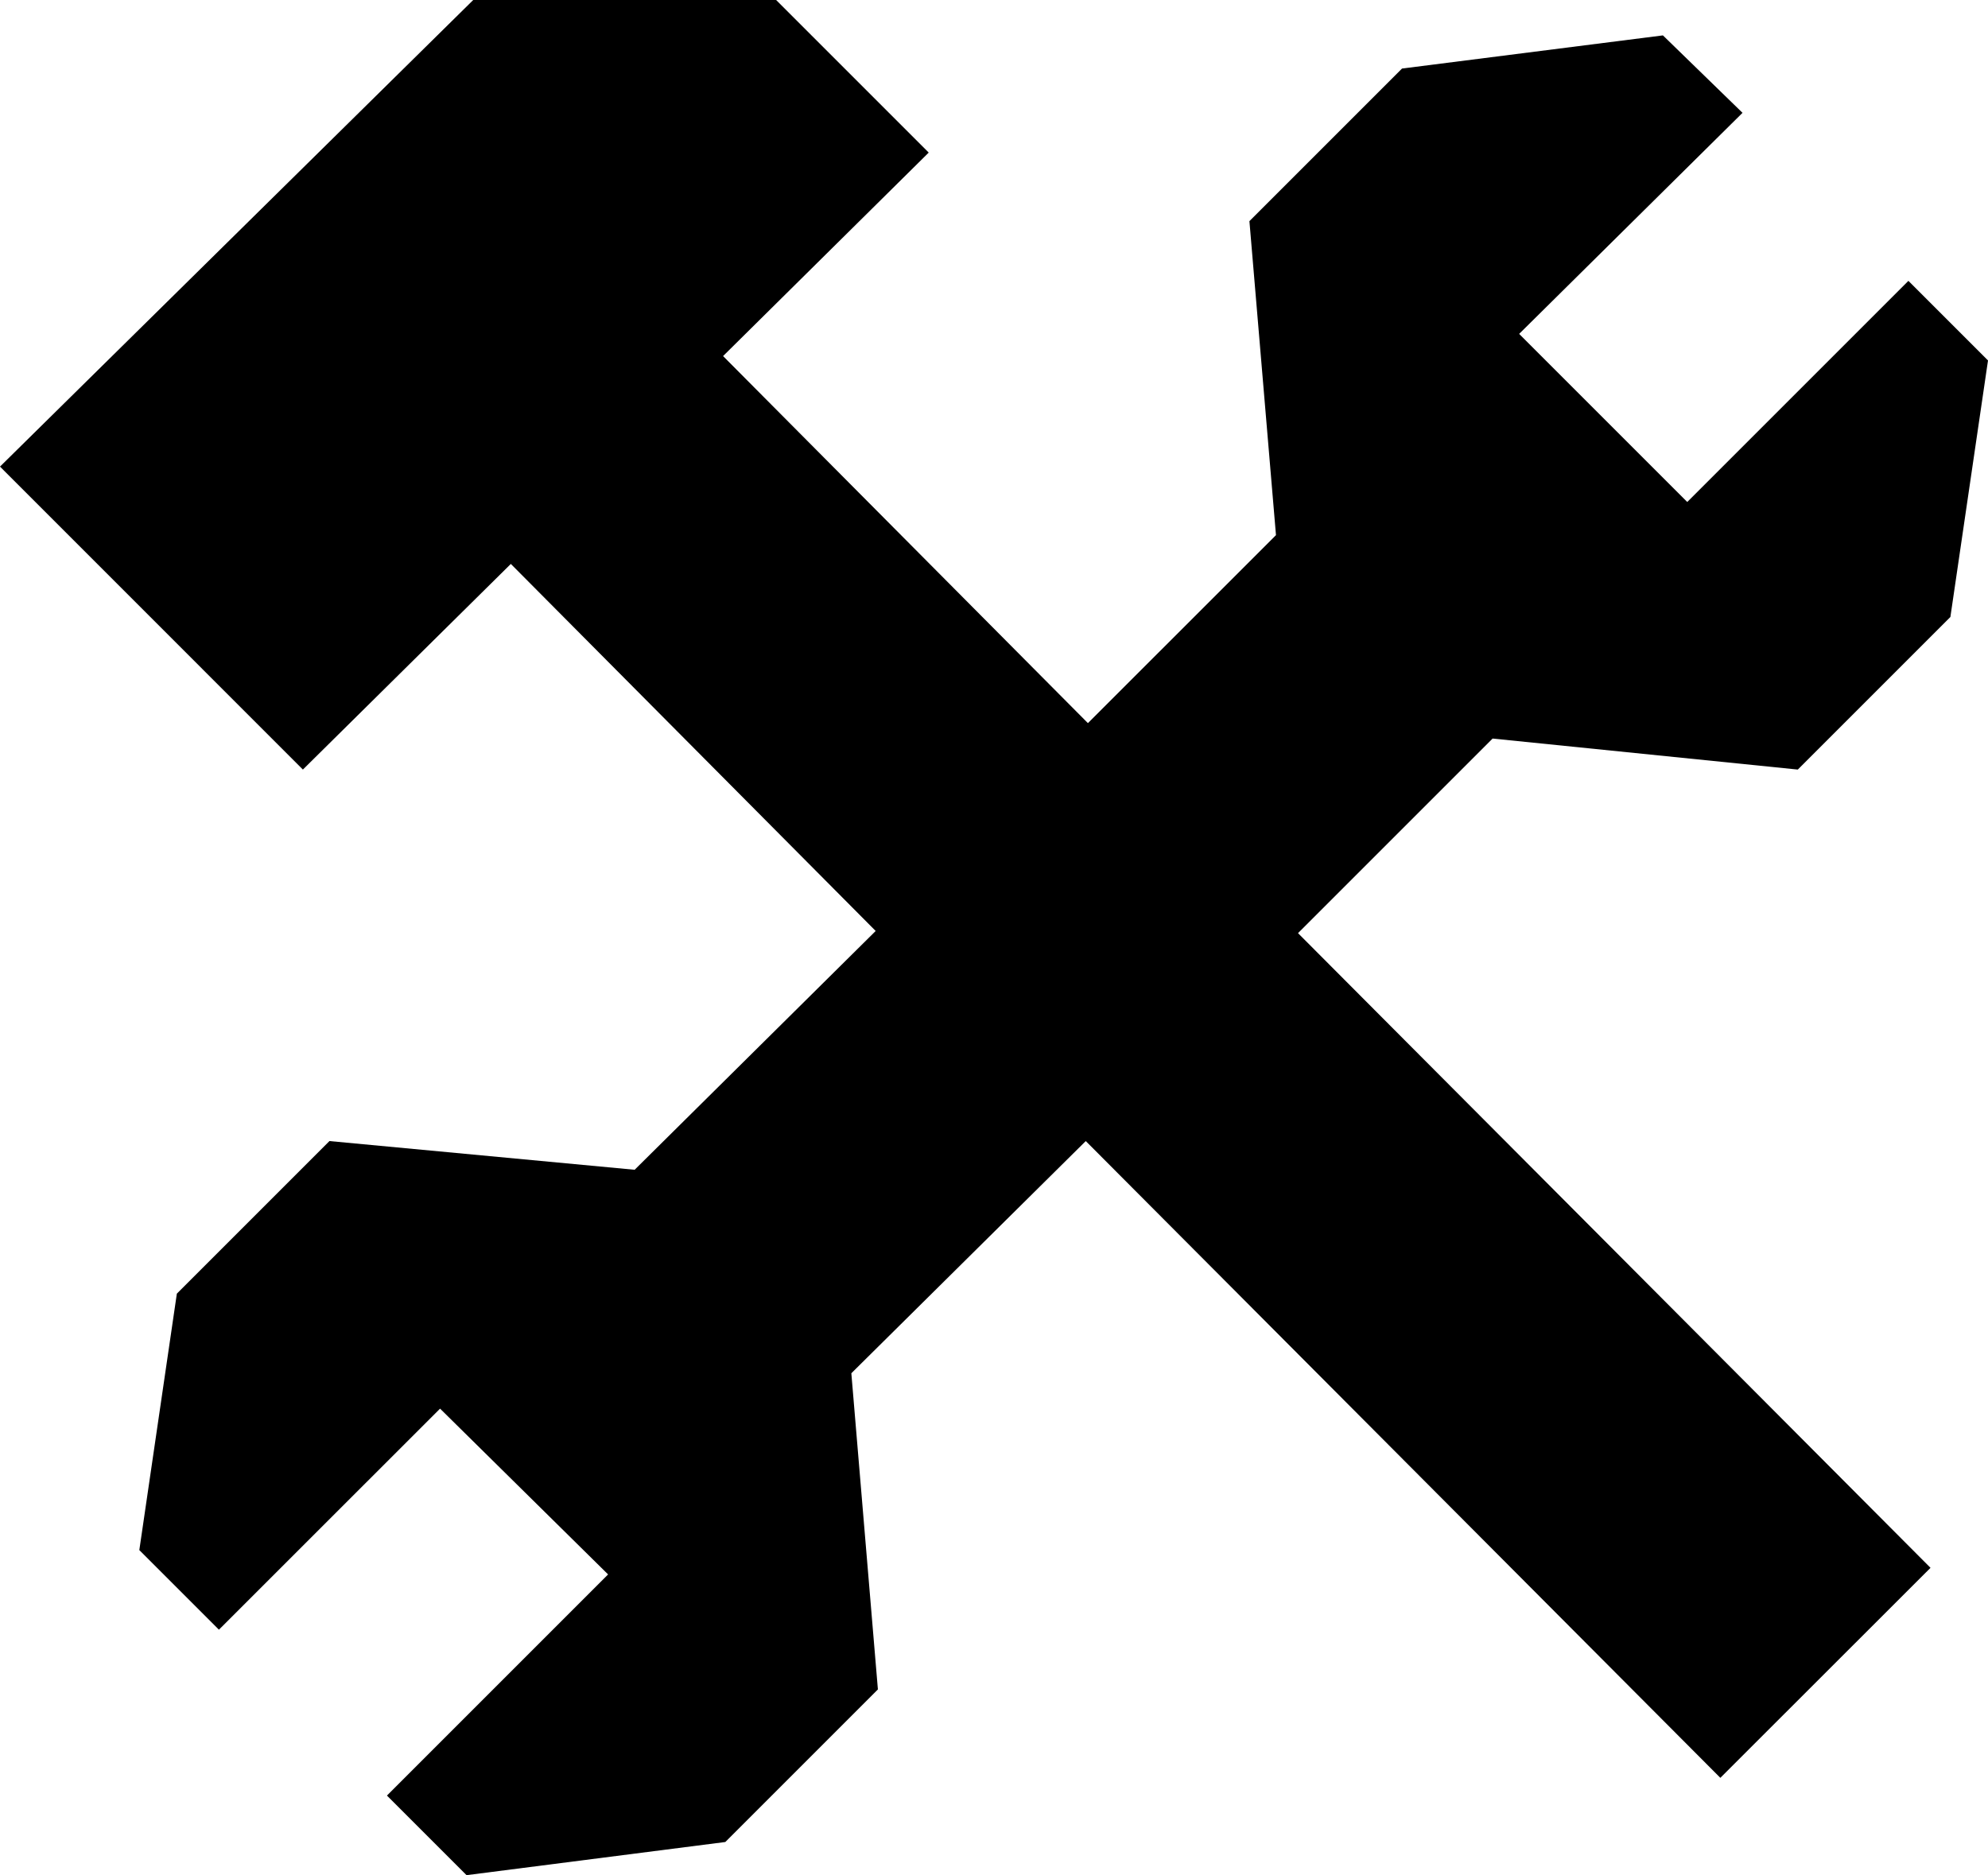 <svg xmlns="http://www.w3.org/2000/svg" width="25" height="23.582" viewBox="668.47 456.268 25 23.582"><switch><g><path d="M689.688 462.581l-2.114-2.114 2.809-2.78-1.001-.974-3.281.417-1.919 1.919.334 3.949-2.365 2.364-4.588-4.616 2.586-2.559-1.919-1.919h-3.809l-5.951 5.868 3.809 3.81 2.615-2.586 4.588 4.616-3.031 3.003-3.838-.361-1.919 1.919-.472 3.225 1.001 1.001 2.781-2.78 2.113 2.085-2.781 2.781 1.001 1.001 3.254-.417 1.919-1.919-.334-3.976 2.948-2.92 7.98 8.008 2.643-2.641-7.954-7.982 2.447-2.447 3.838.39 1.919-1.919.473-3.226-1.001-1.001z"/></g></switch></svg>